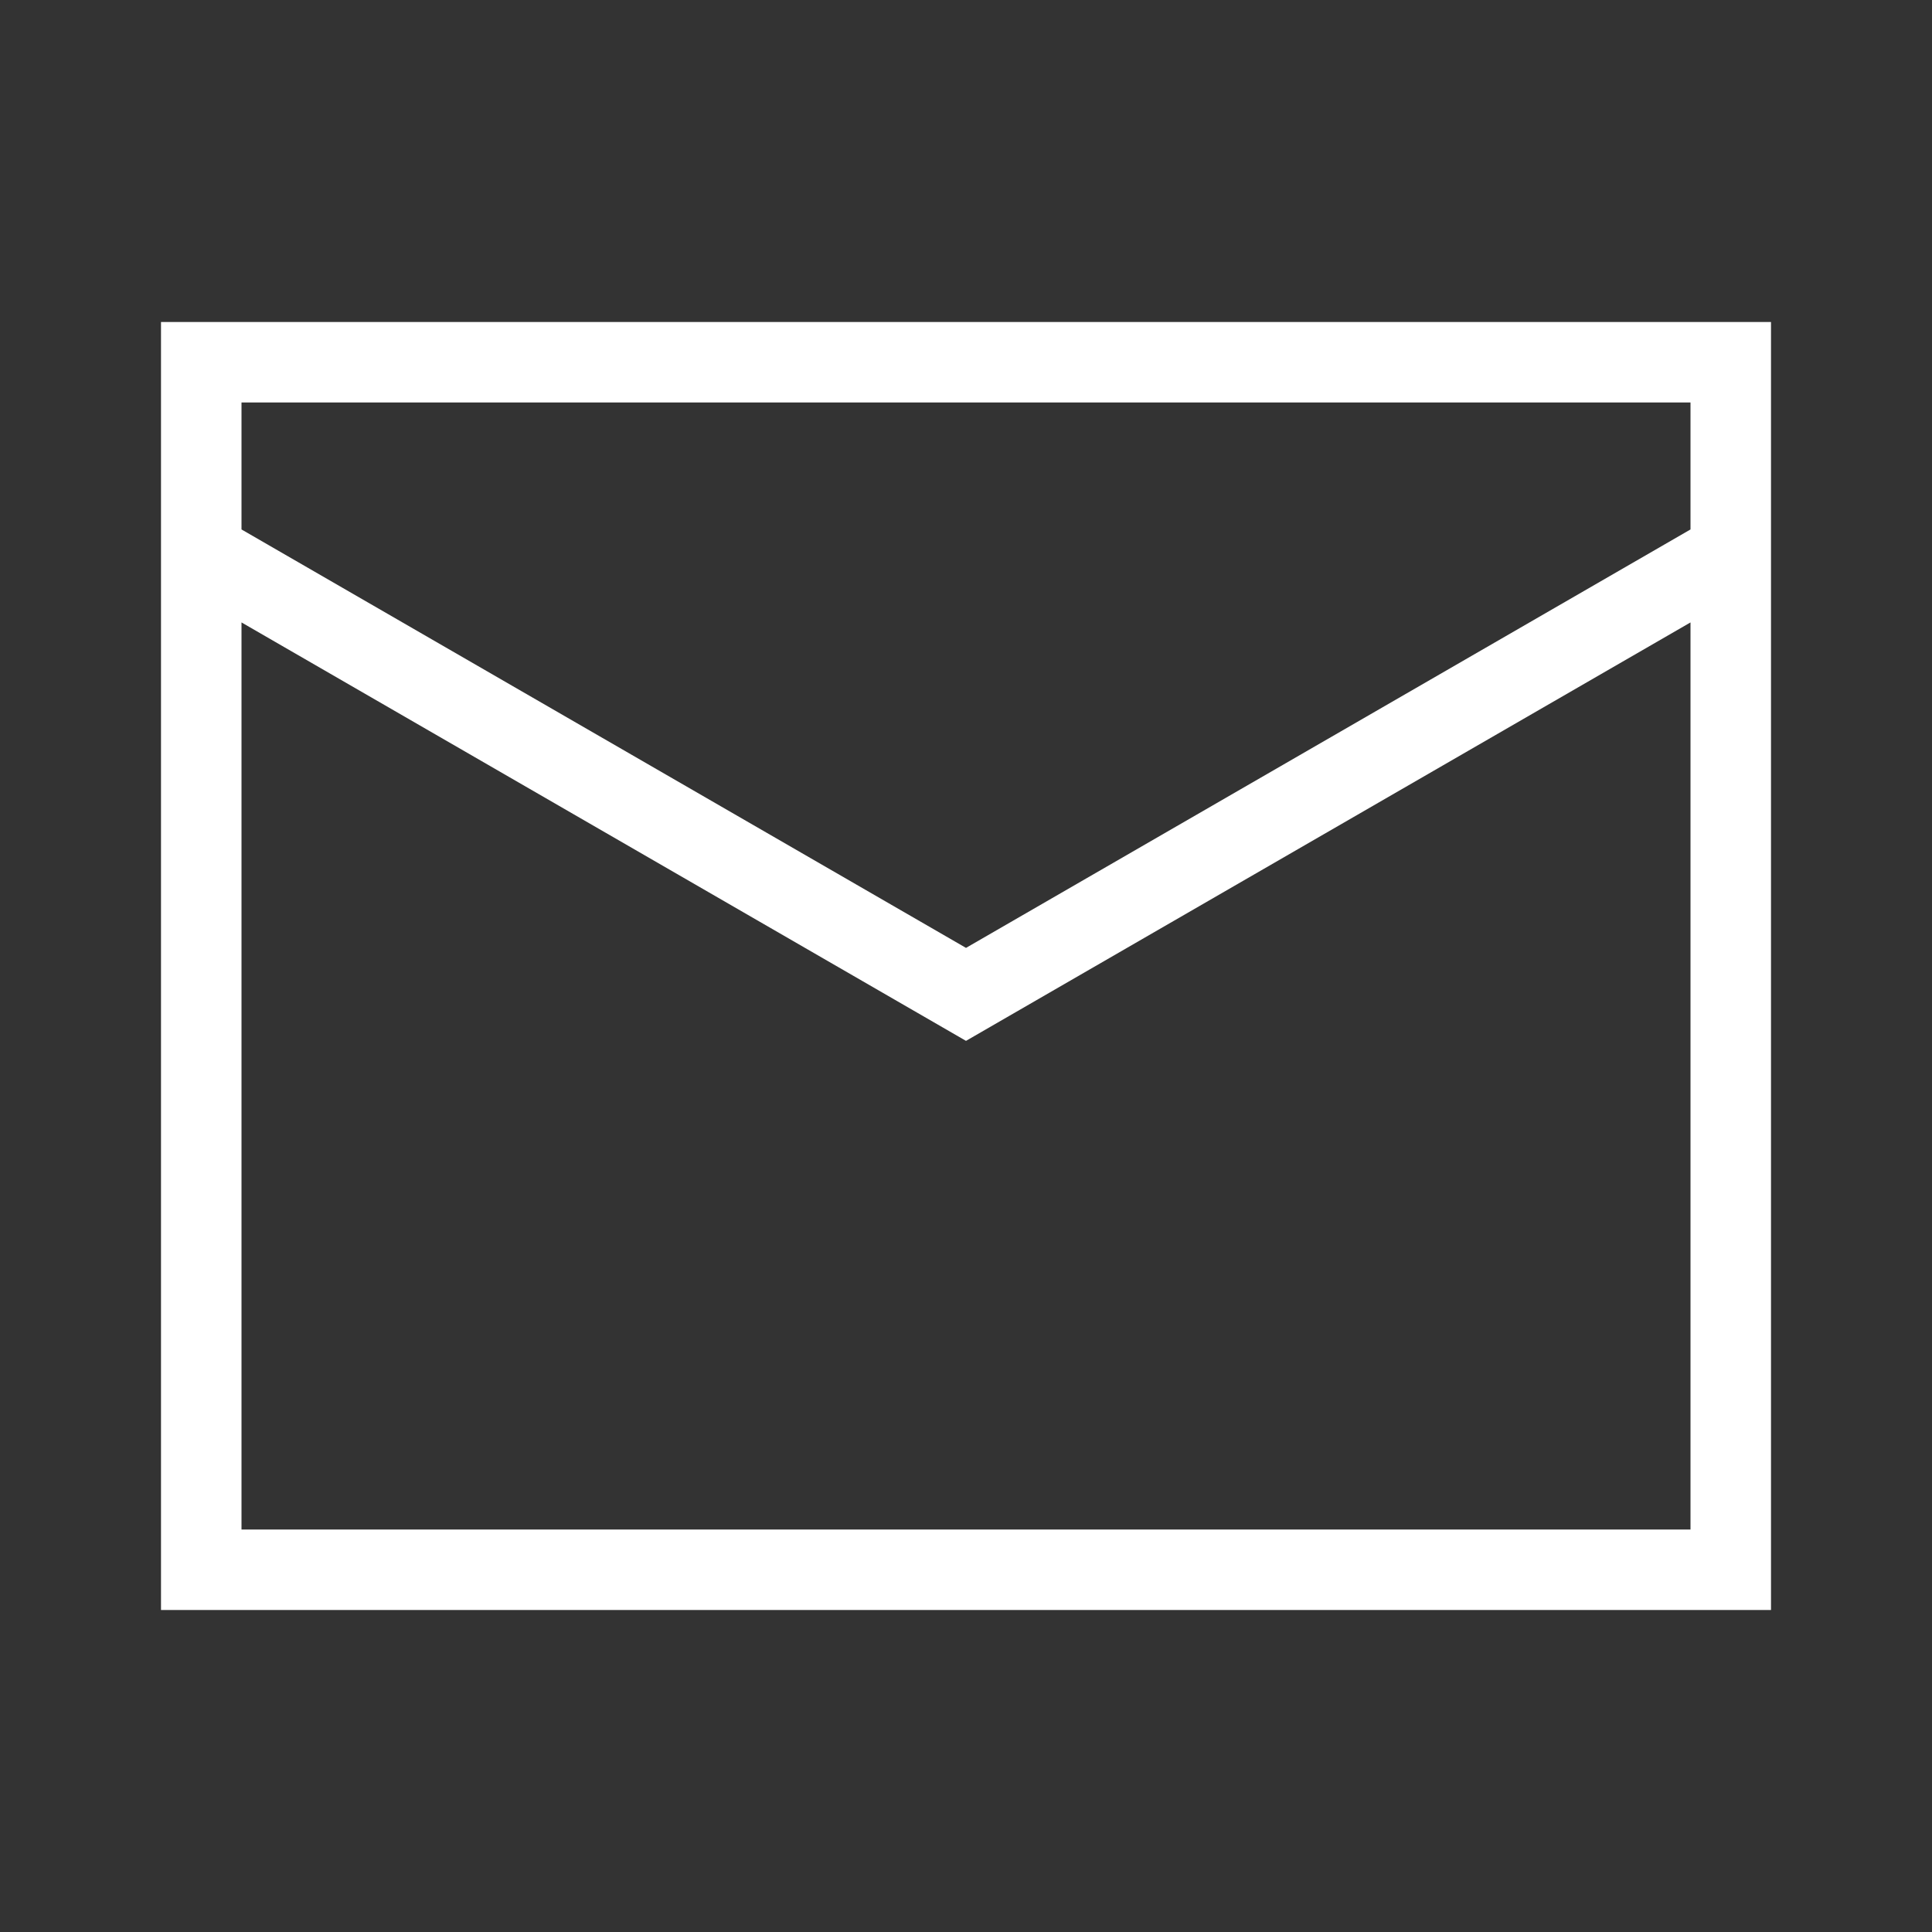 <?xml version="1.0" encoding="UTF-8"?> <svg xmlns="http://www.w3.org/2000/svg" width="24" height="24" viewBox="0 0 24 24" fill="none"><rect x="0" y="0" width="24" height="24" fill="#333333" stroke="none"/><path fill-rule="evenodd" clip-rule="evenodd" d="M2 4H22V20H2V4ZM3 5H21V6.577L12 11.775L3 6.577V5ZM21 7.732V19H3V7.732L12 12.93L21 7.732Z" fill="white"></path></svg> 